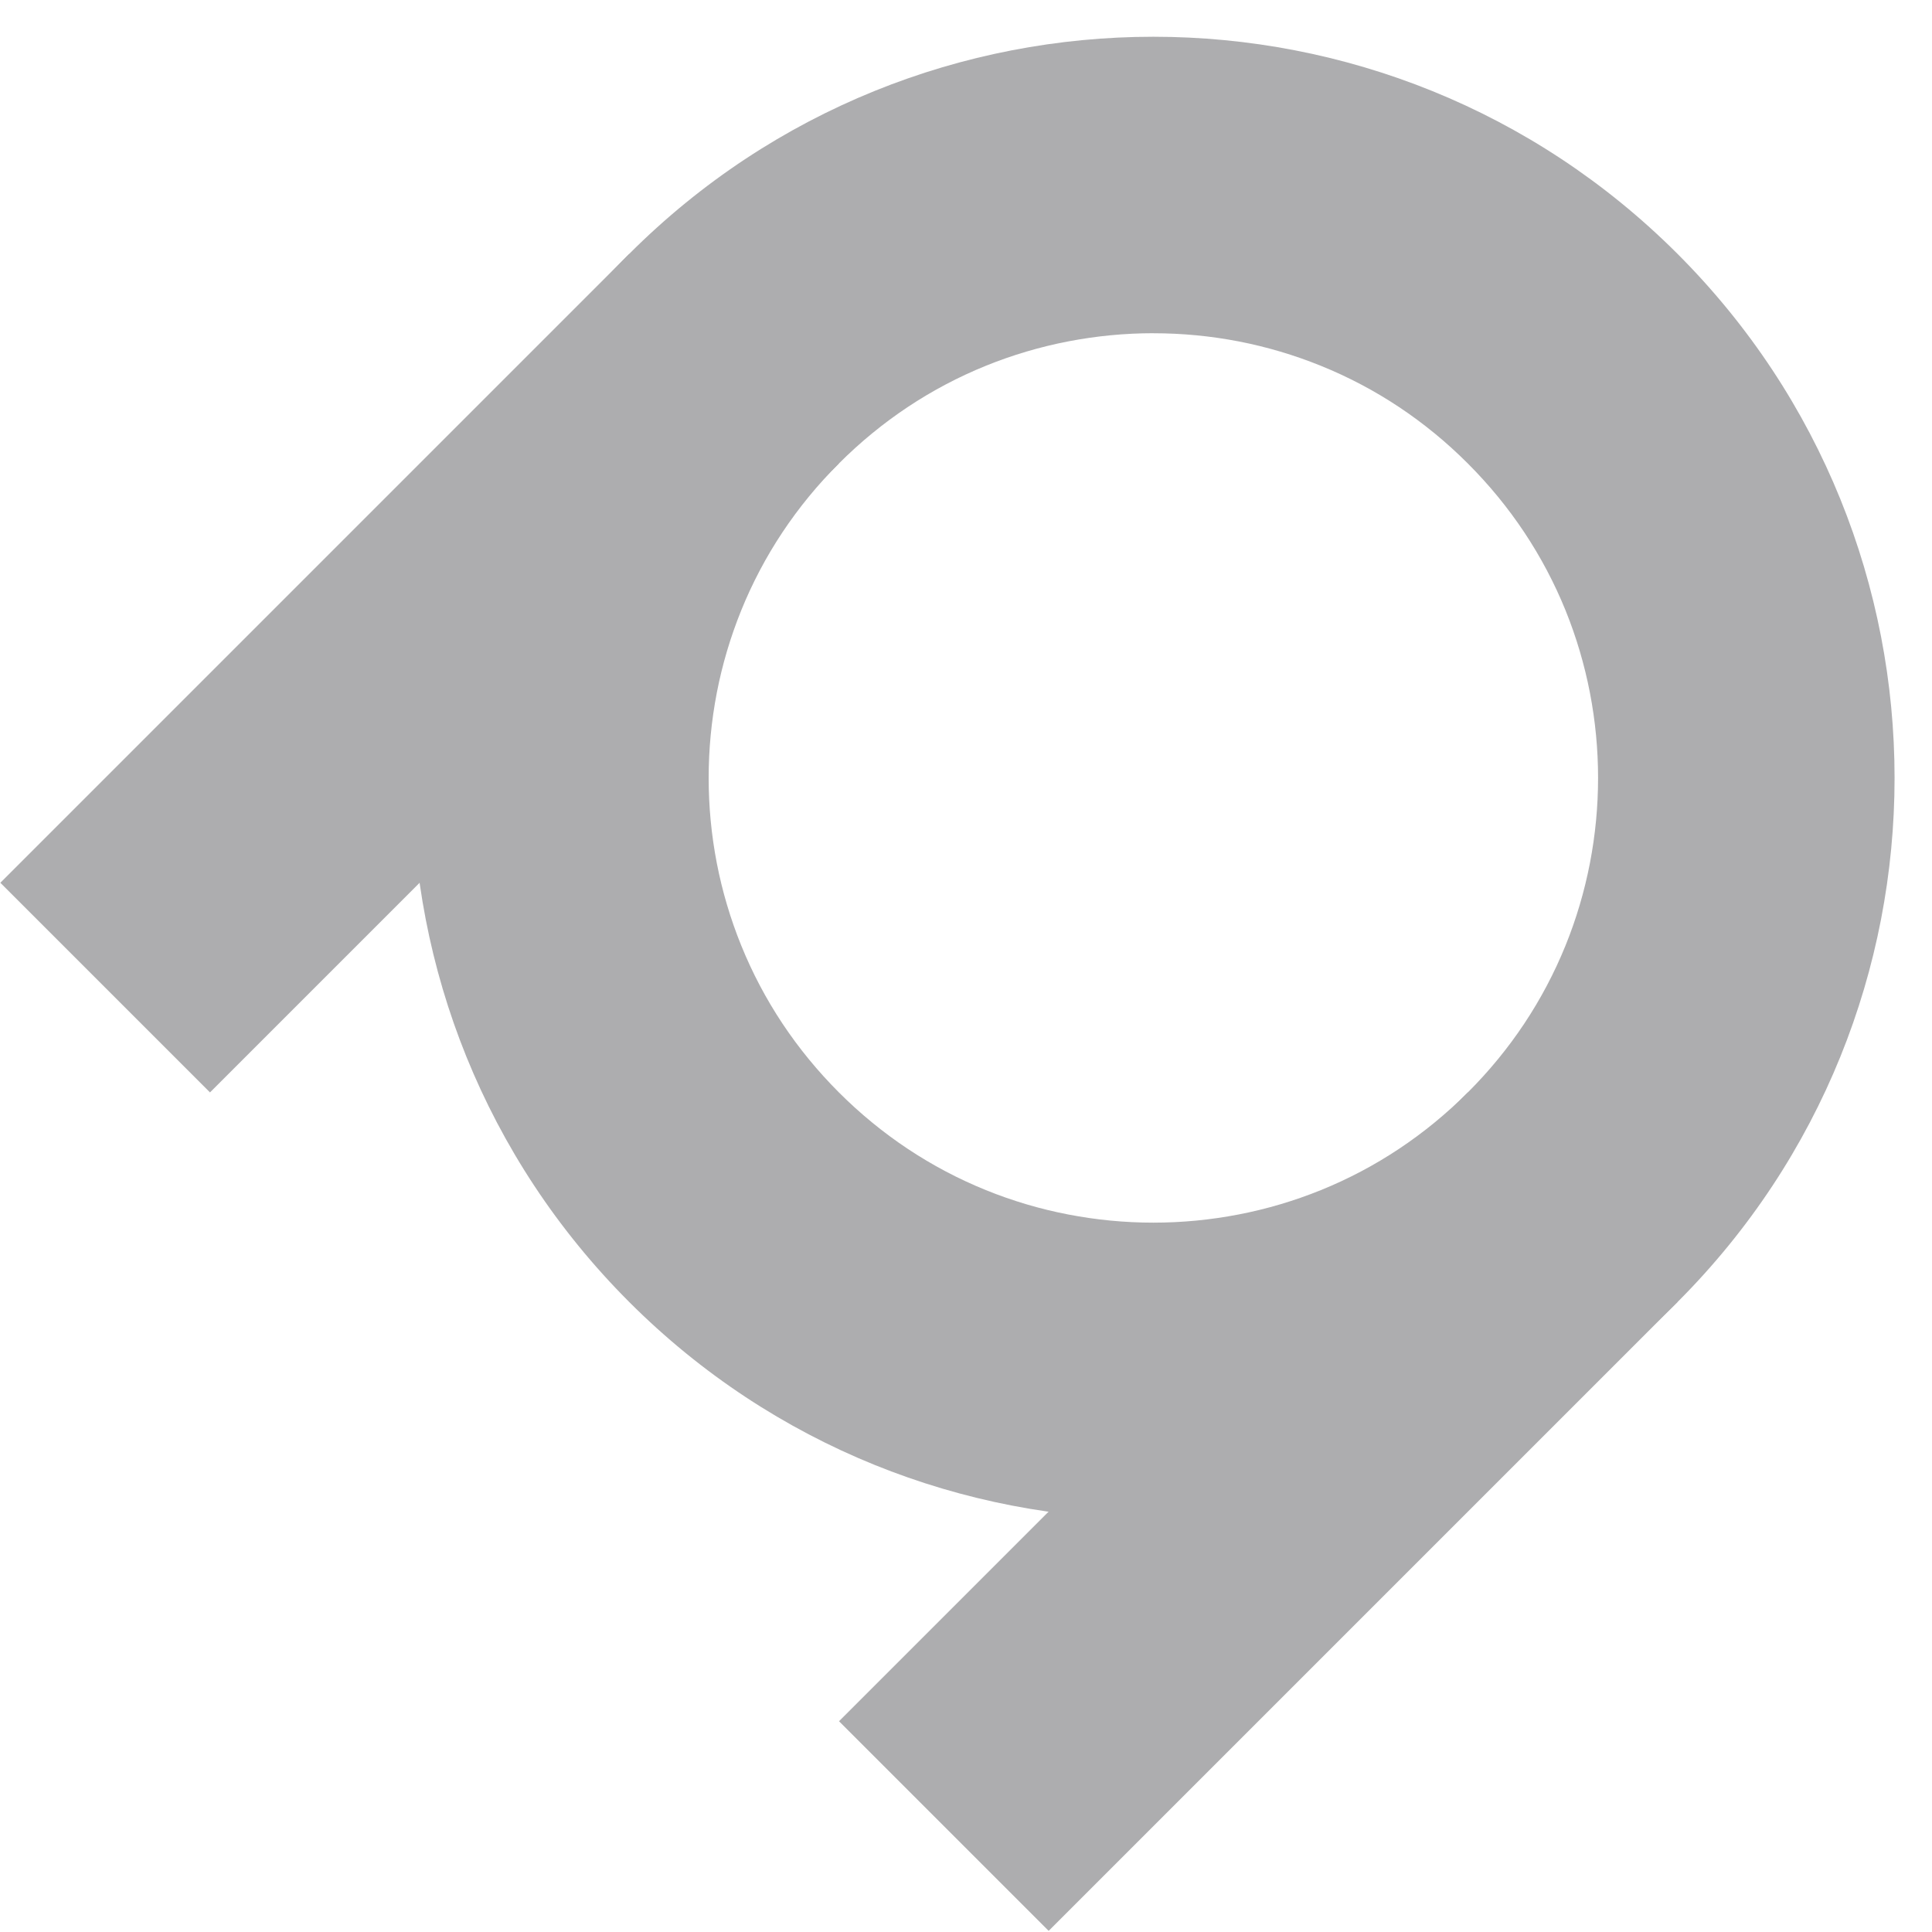 <?xml version="1.0" encoding="UTF-8"?> <svg xmlns="http://www.w3.org/2000/svg" width="51" height="51" viewBox="0 0 51 51" fill="none"><path d="M30.446 8.797C31.201 8.797 31.954 8.869 32.695 9.012C33.438 9.156 34.166 9.372 34.867 9.656C36.319 10.244 37.625 11.112 38.747 12.235C39.869 13.358 40.738 14.663 41.327 16.114C41.611 16.816 41.826 17.544 41.97 18.287C42.257 19.772 42.257 21.299 41.97 22.785C41.826 23.528 41.611 24.256 41.327 24.957C40.738 26.409 39.87 27.715 38.747 28.837C37.624 29.959 36.319 30.828 34.868 31.416C34.166 31.7 33.439 31.916 32.696 32.059C31.21 32.347 29.683 32.347 28.197 32.059C27.454 31.916 26.726 31.7 26.025 31.416C24.573 30.827 23.268 29.959 22.145 28.837C21.023 27.714 20.154 26.408 19.566 24.957C19.282 24.256 19.066 23.528 18.922 22.785C18.635 21.299 18.635 19.772 18.922 18.287C19.066 17.544 19.282 16.816 19.566 16.114C20.154 14.663 21.022 13.358 22.145 12.235C23.268 11.112 24.574 10.244 26.025 9.655C26.726 9.371 27.454 9.156 28.197 9.012C28.938 8.869 29.692 8.796 30.447 8.796M30.447 0.97C25.439 0.97 20.432 2.88 16.611 6.701C8.971 14.342 8.971 26.73 16.611 34.371C20.431 38.191 25.44 40.101 30.446 40.101C35.453 40.101 40.461 38.191 44.282 34.371C51.922 26.73 51.922 14.341 44.282 6.701C40.461 2.881 35.453 0.97 30.446 0.97L30.447 0.97Z" fill="#ADADAF"></path><path d="M22.148 45.436L27.682 50.97L44.284 34.368L38.75 28.834L22.148 45.436Z" fill="#ADADAF"></path><path d="M0.009 23.303L5.543 28.837L22.145 12.235L16.611 6.701L0.009 23.303Z" fill="#ADADAF"></path></svg> 